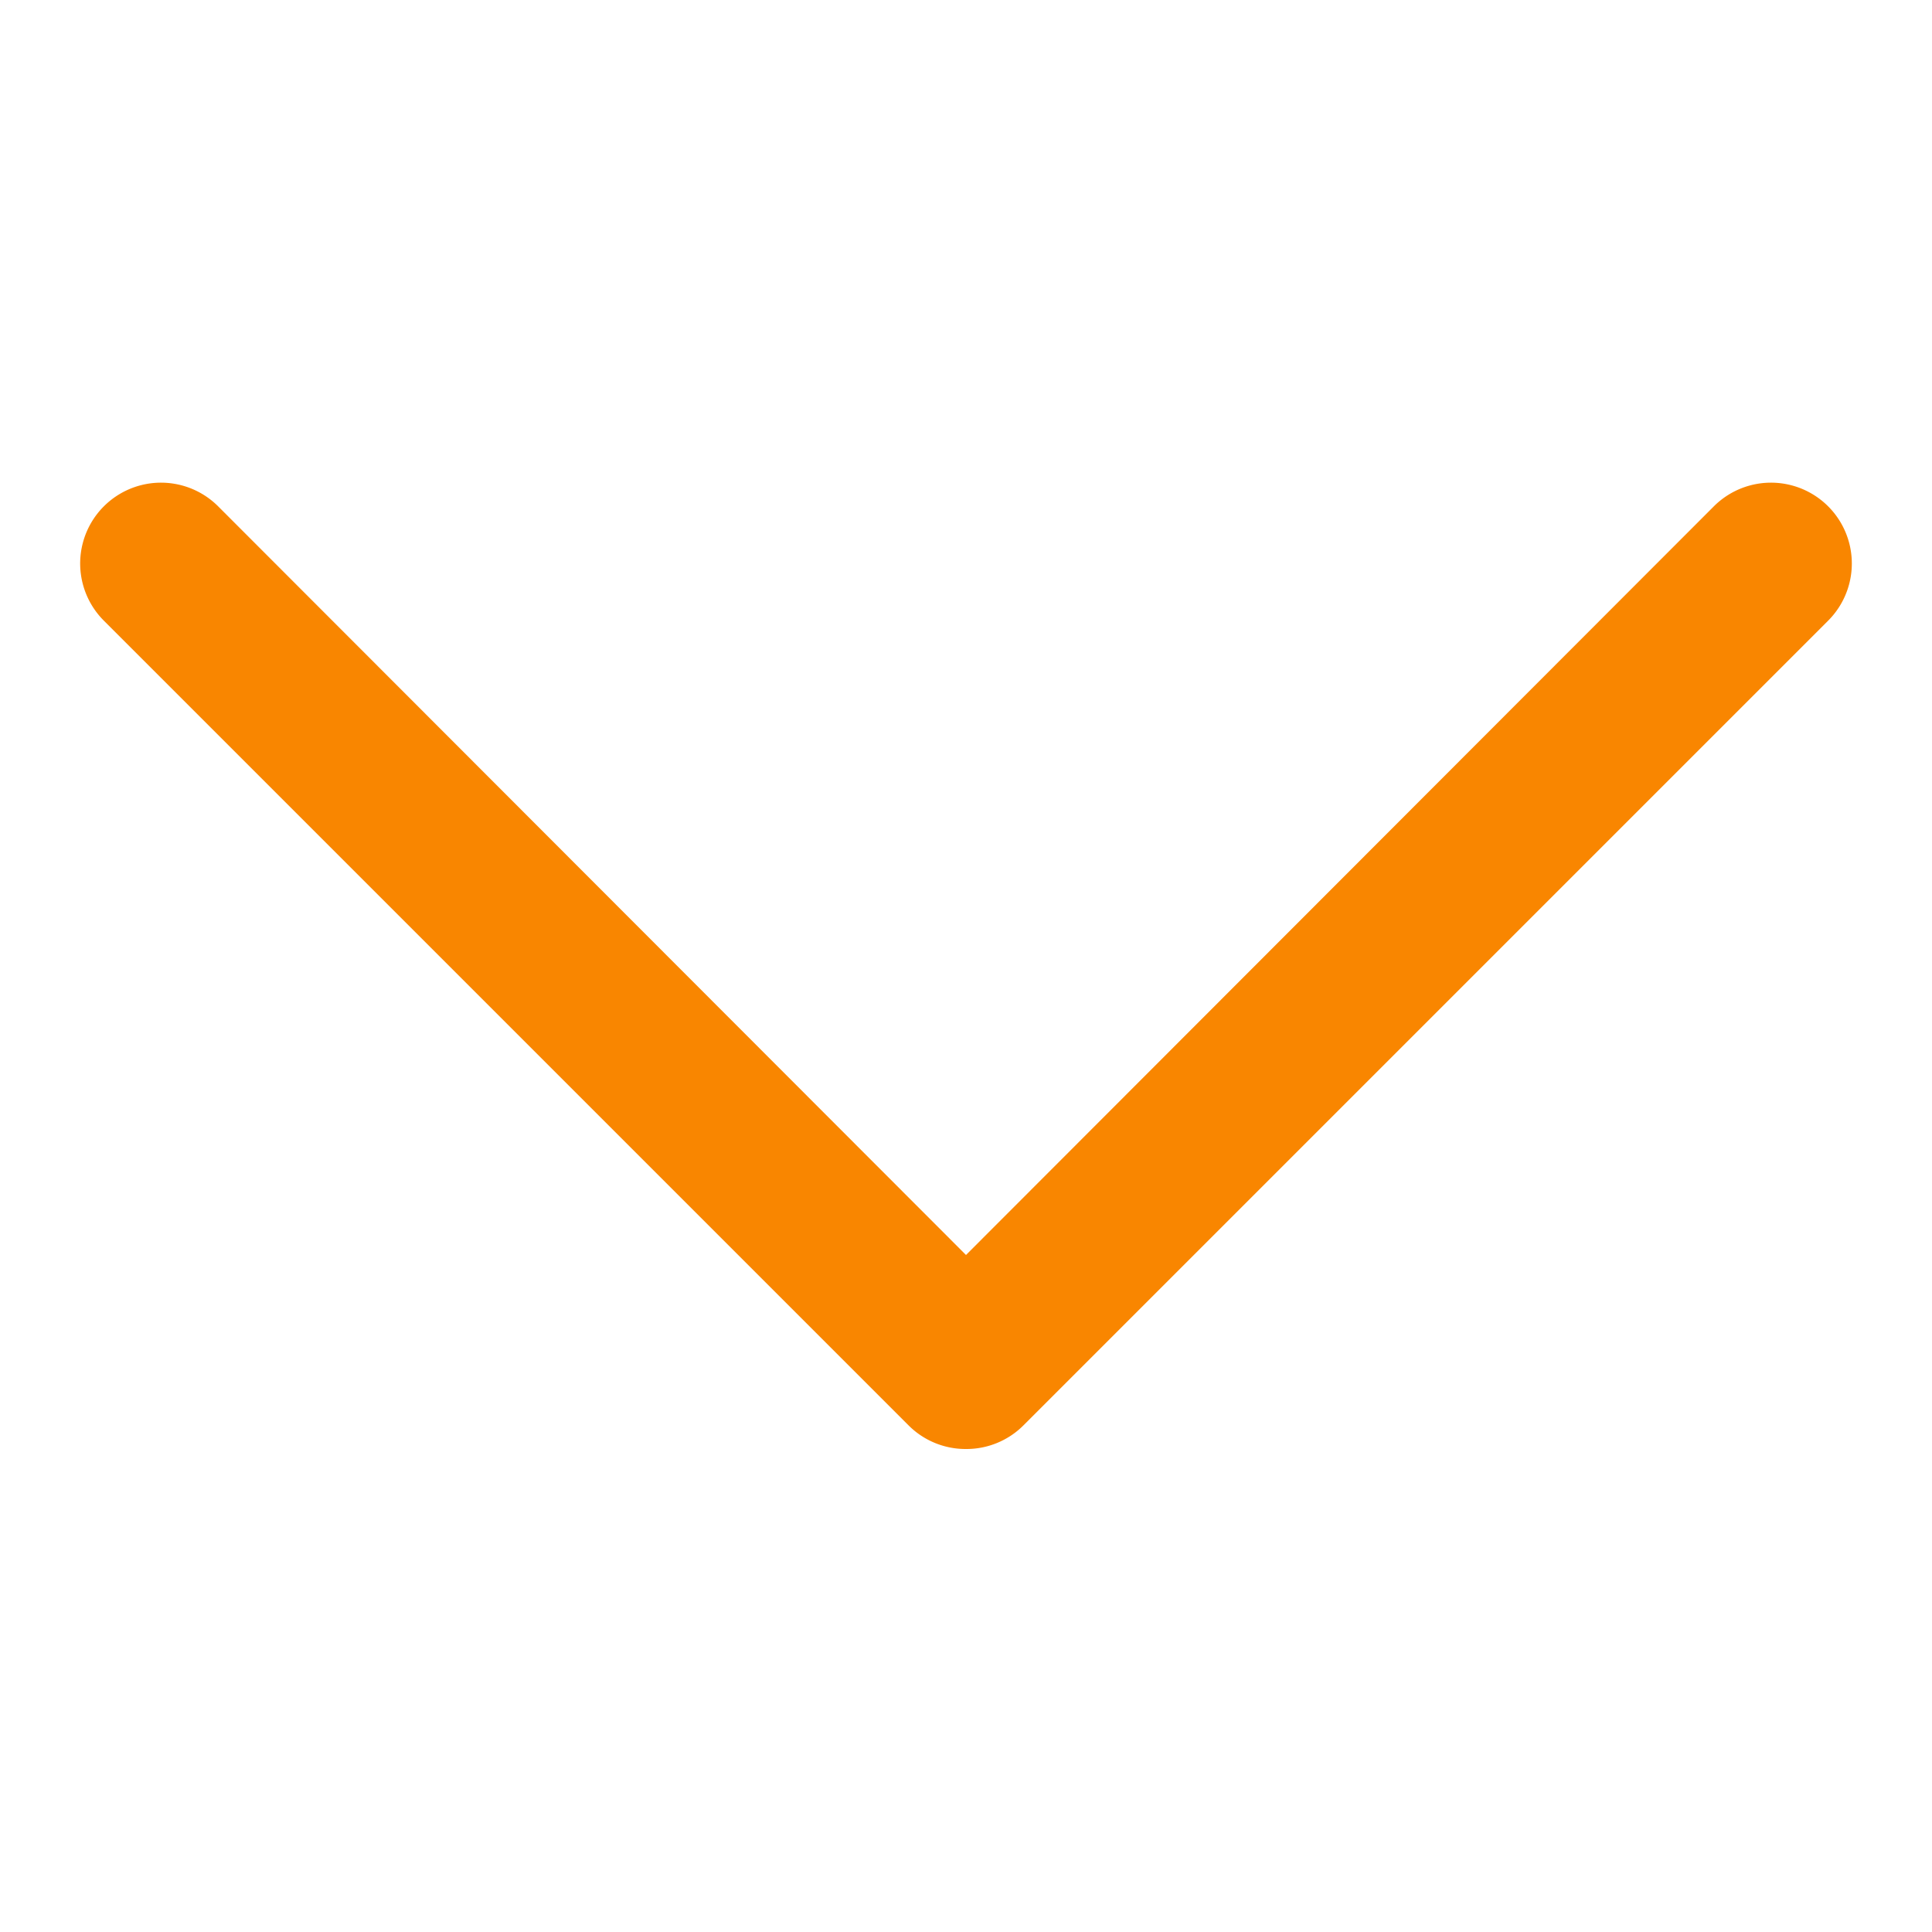 <?xml version="1.0" encoding="UTF-8"?> <svg xmlns="http://www.w3.org/2000/svg" xmlns:xlink="http://www.w3.org/1999/xlink" width="512" height="512" x="0" y="0" viewBox="0 0 24 24" style="enable-background:new 0 0 512 512" xml:space="preserve"> <g> <path d="M12 18a1 1 0 0 1-.71-.29l-10-10a1 1 0 0 1 1.42-1.42l9.29 9.3 9.29-9.3a1 1 0 1 1 1.42 1.42l-10 10A1 1 0 0 1 12 18z" fill="#f98600" opacity="1" data-original="#000000"></path> </g> </svg> 